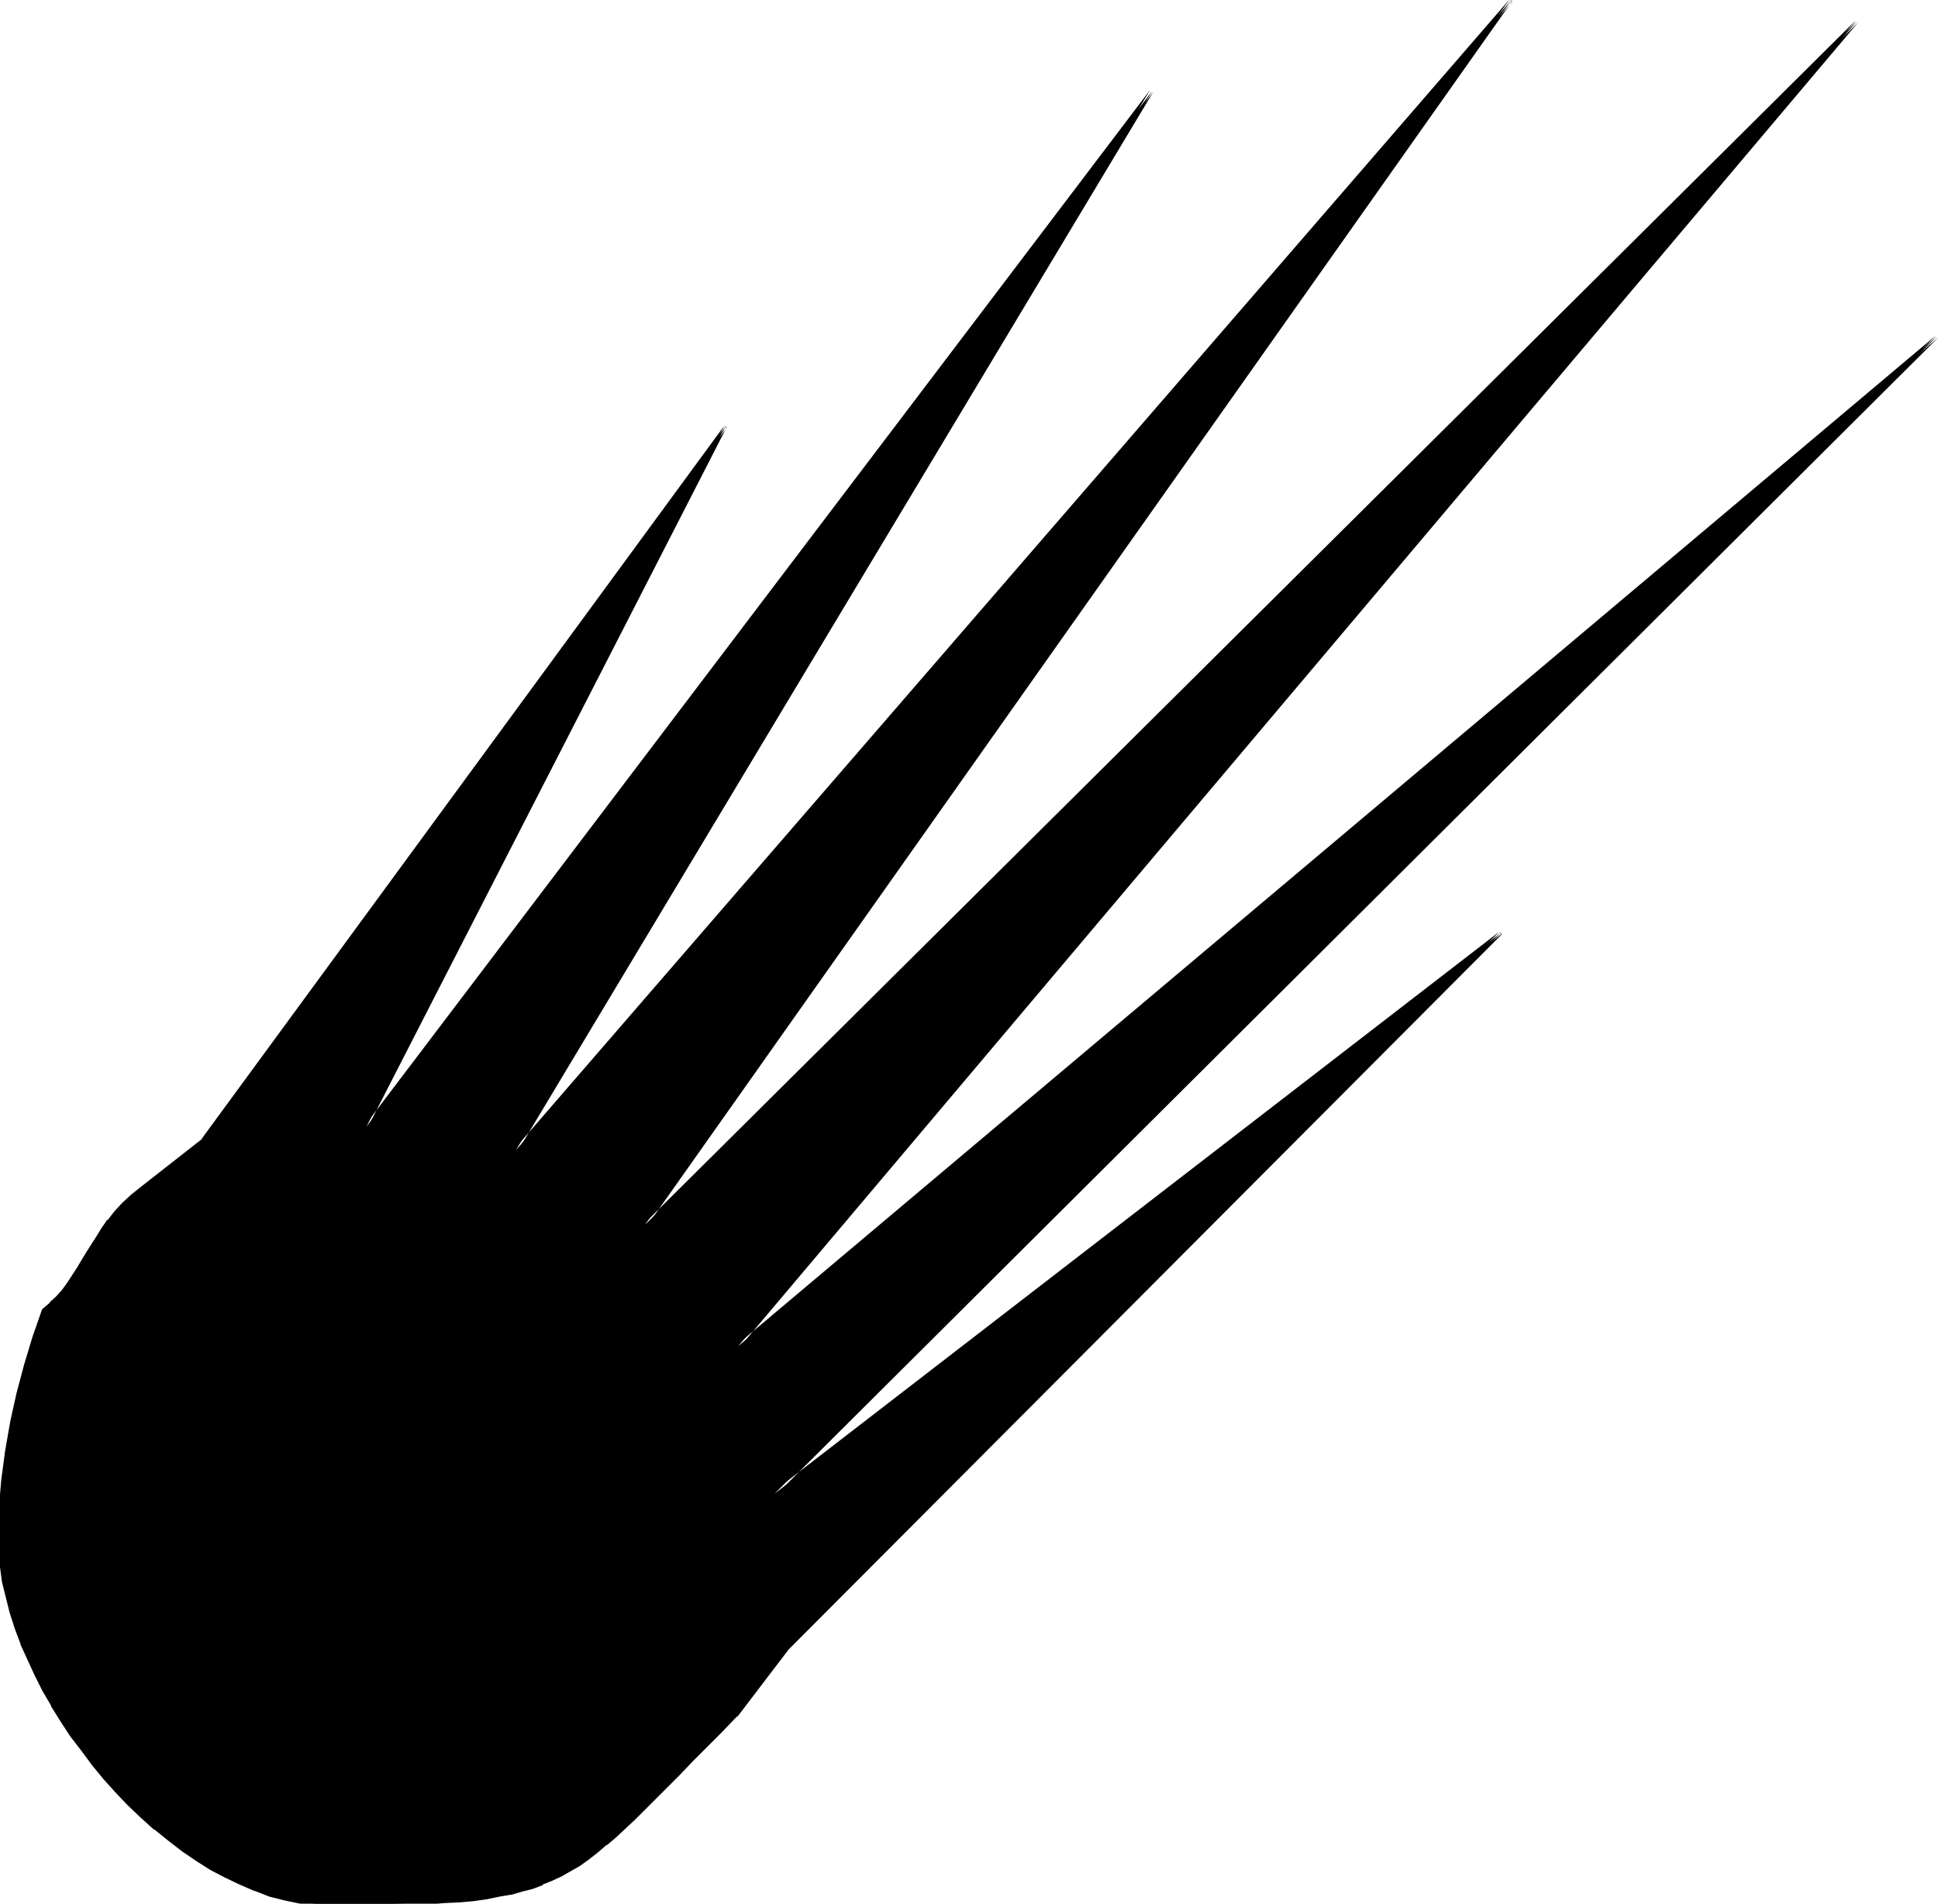 <svg xmlns="http://www.w3.org/2000/svg" fill-rule="evenodd" height="481.743" preserveAspectRatio="none" stroke-linecap="round" viewBox="0 0 3035 2981" width="490.455"><style>.brush1{fill:#000}.pen1{stroke:none}</style><path class="pen1 brush1" d="m1213 2339 1137-878-1117 1120-81 105-12 13-12 12-23 24-22 21-20 21-19 19-18 18-17 17-16 16-15 15-15 13-14 12-14 12-14 10-14 10-14 9-15 8-14 7-15 6-16 6-16 5-17 4-18 4-20 3-20 3-22 2-23 2-26 1-26 1-29 1h-31l-16 1h-52l-23-1-24-3-24-5-23-6-24-8-23-10-23-11-23-12-22-14-22-16-22-16-21-17-21-18-20-20-19-20-19-21-18-22-17-22-17-23-15-23-15-24-13-24-13-24-11-24-10-25-10-24-7-25-7-23-5-24-4-24-2-23-1-23 1-22v-22l2-23 2-22 6-46 8-46 11-45 11-44 14-44 14-41 11-10 11-10 9-10 8-11 16-24 14-25 16-25 8-13 10-12 10-13 12-13 13-13 16-12 97-76 817-1117-562 1096L1804 143 808 1801 2366 1 1010 1918 2908 33 1156 2108 3033 527 1213 2339z"/><path class="pen1 brush1" d="m1211 2337 4 4 1136-878-3-4-1117 1120v1l-81 105-24 24-23 24-22 21-20 21-19 19-35 35-16 16-15 15-15 13-14 12-14 12-14 10-14 10-14 9h1l-15 8-14 6-15 7h1l-16 5-17 5-17 4h1l-19 4-19 4-20 2-22 2-23 2-26 2-26 1h-29l-31 1h-68l-23-1-24-3-23-4-23-7-24-8h1l-24-9-23-11-22-13-22-14-22-15-22-16-21-17-21-18-20-20-19-20-19-21-18-22v1l-17-23-16-22-16-24-14-23-14-24-13-24-11-24-10-25v1l-9-25-7-24-7-24-5-24-4-23-2-23-1-23v-22l1-22 4-45 6-46 8-45 10-45 12-44 13-44 15-42-2 1 12-9 10-10 10-10v-1l9-11 15-23 15-25 15-25 9-13 9-13 10-13v1l12-13 13-13 15-12 98-76 817-1117-4-3-563 1096 5 3L1806 144l-5-3-995 1658 4 3L2368 3l-4-4-1356 1918 4 3L2910 35l-4-3-1752 2074 4 4L3035 529l-3-4-1821 1812 4 4L3035 529l-3-4-1878 1581 4 4L2910 35l-4-3-1897 1884 4 4L2368 2l-4-3L806 1799l5 3 995-1658-5-3L571 1763l5 2 562-1096-4-2-818 1116h1l-97 76-15 12-14 13-12 13-10 13h-1l-9 13-8 13-16 25-15 25-15 23-8 11-9 10-11 10h1l-12 10-15 43-13 43-12 45-10 45-8 46-6 45-4 46-1 22v45l3 24 3 23 6 24 6 24 8 25 9 24v1l11 24 11 24 12 24 14 24v1l15 24 15 23 17 22 17 23 18 22 19 21 19 20 20 19 21 19h1l21 17 22 17 22 15 22 14 23 12 23 11 23 10h1l23 9 24 6 24 5 23 2h1l23 1h99l29-1 26-1 26-2 23-1 22-2 21-3 19-4 18-3h1l17-5 16-4 16-6v-1l15-6 15-7 14-8 14-8 14-10 14-11 14-12h1l14-12 15-14 15-14 16-16 35-35 19-19 20-21 22-22 23-23 24-25h1l80-105 1117-1120-4-4-1137 877 4 5-4-4z"/></svg>
